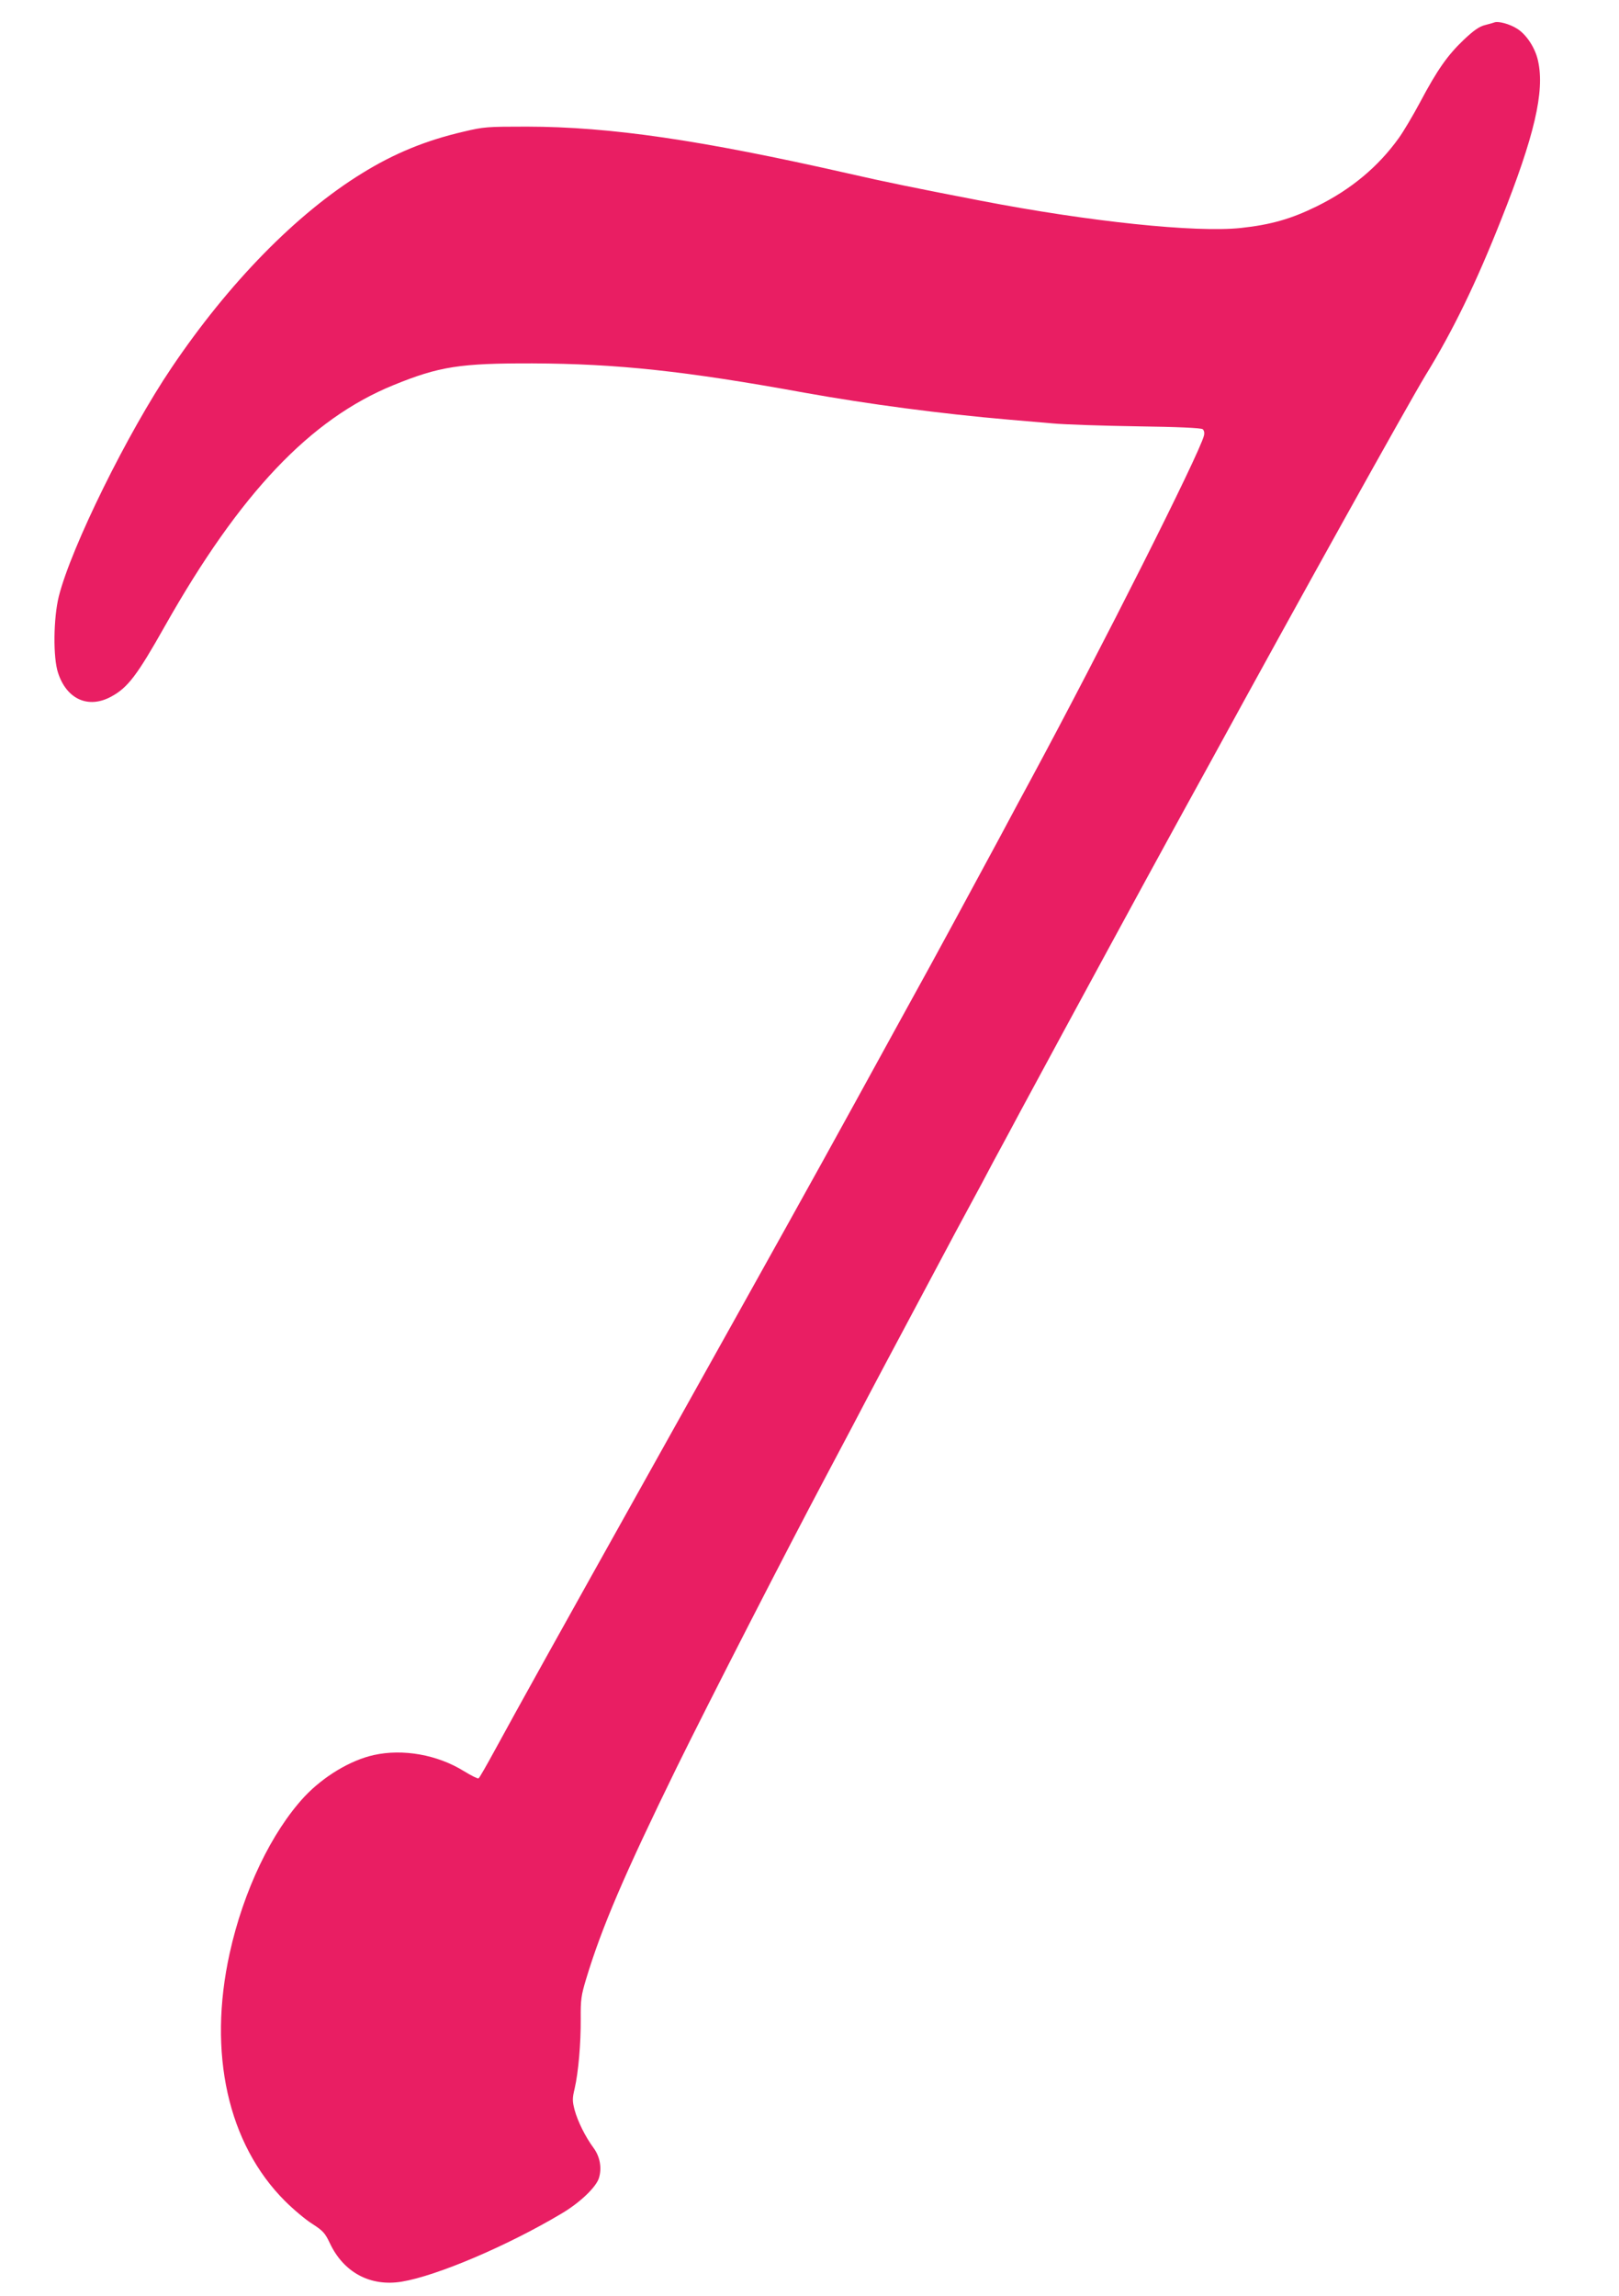 <?xml version="1.0" standalone="no"?>
<!DOCTYPE svg PUBLIC "-//W3C//DTD SVG 20010904//EN"
 "http://www.w3.org/TR/2001/REC-SVG-20010904/DTD/svg10.dtd">
<svg version="1.0" xmlns="http://www.w3.org/2000/svg"
 width="903pt" height="1280pt" viewBox="0 0 903 1280"
 preserveAspectRatio="xMidYMid meet">
<g transform="translate(0,1280) scale(0.1,-0.1)"
fill="#e91e63" stroke="none">
<path d="M8335 12675 c-5 -2 -29 -9 -53 -15 -32 -8 -63 -30 -119 -83 -89 -85
-146 -165 -243 -348 -39 -73 -92 -162 -117 -197 -115 -161 -267 -288 -458
-382 -142 -70 -256 -103 -424 -121 -251 -27 -846 35 -1451 152 -348 67 -540
106 -735 151 -829 188 -1330 261 -1795 262 -223 0 -241 -1 -354 -28 -212 -49
-389 -122 -568 -233 -365 -225 -742 -610 -1061 -1083 -246 -364 -560 -1001
-629 -1275 -30 -121 -33 -341 -4 -427 48 -147 169 -201 296 -132 93 50 145
119 300 394 419 741 811 1154 1275 1343 255 104 371 122 775 121 472 -2 850
-42 1520 -164 351 -63 756 -117 1140 -150 69 -6 179 -15 245 -21 66 -6 278
-13 470 -16 222 -3 355 -9 363 -16 8 -7 11 -20 7 -36 -26 -103 -569 -1182
-965 -1916 -21 -38 -102 -189 -180 -335 -208 -385 -320 -592 -382 -705 -30
-55 -119 -217 -198 -360 -348 -634 -426 -776 -897 -1620 -160 -286 -366 -655
-458 -820 -534 -955 -741 -1327 -875 -1573 -46 -84 -86 -155 -91 -157 -4 -3
-40 15 -81 40 -148 92 -341 126 -503 90 -131 -29 -280 -119 -386 -231 -185
-199 -341 -525 -418 -874 -123 -557 -10 -1063 308 -1381 47 -47 116 -105 153
-128 59 -38 71 -51 97 -106 77 -165 227 -245 402 -216 194 32 586 198 890 379
102 60 192 146 209 197 18 56 7 120 -29 169 -46 62 -89 149 -106 212 -13 50
-13 65 0 119 21 91 35 253 34 390 -1 107 3 131 30 221 87 288 213 582 505
1179 178 362 612 1209 836 1630 26 50 91 171 143 270 52 99 130 248 174 330
191 358 346 649 405 760 36 66 100 185 143 265 42 80 94 177 115 215 21 39 67
124 102 190 282 523 730 1347 828 1525 32 58 134 245 228 415 505 924 1100
1992 1202 2161 155 252 283 516 423 870 185 465 243 713 206 882 -15 74 -66
151 -119 183 -42 26 -103 42 -125 34z"/>
</g>
</svg>
